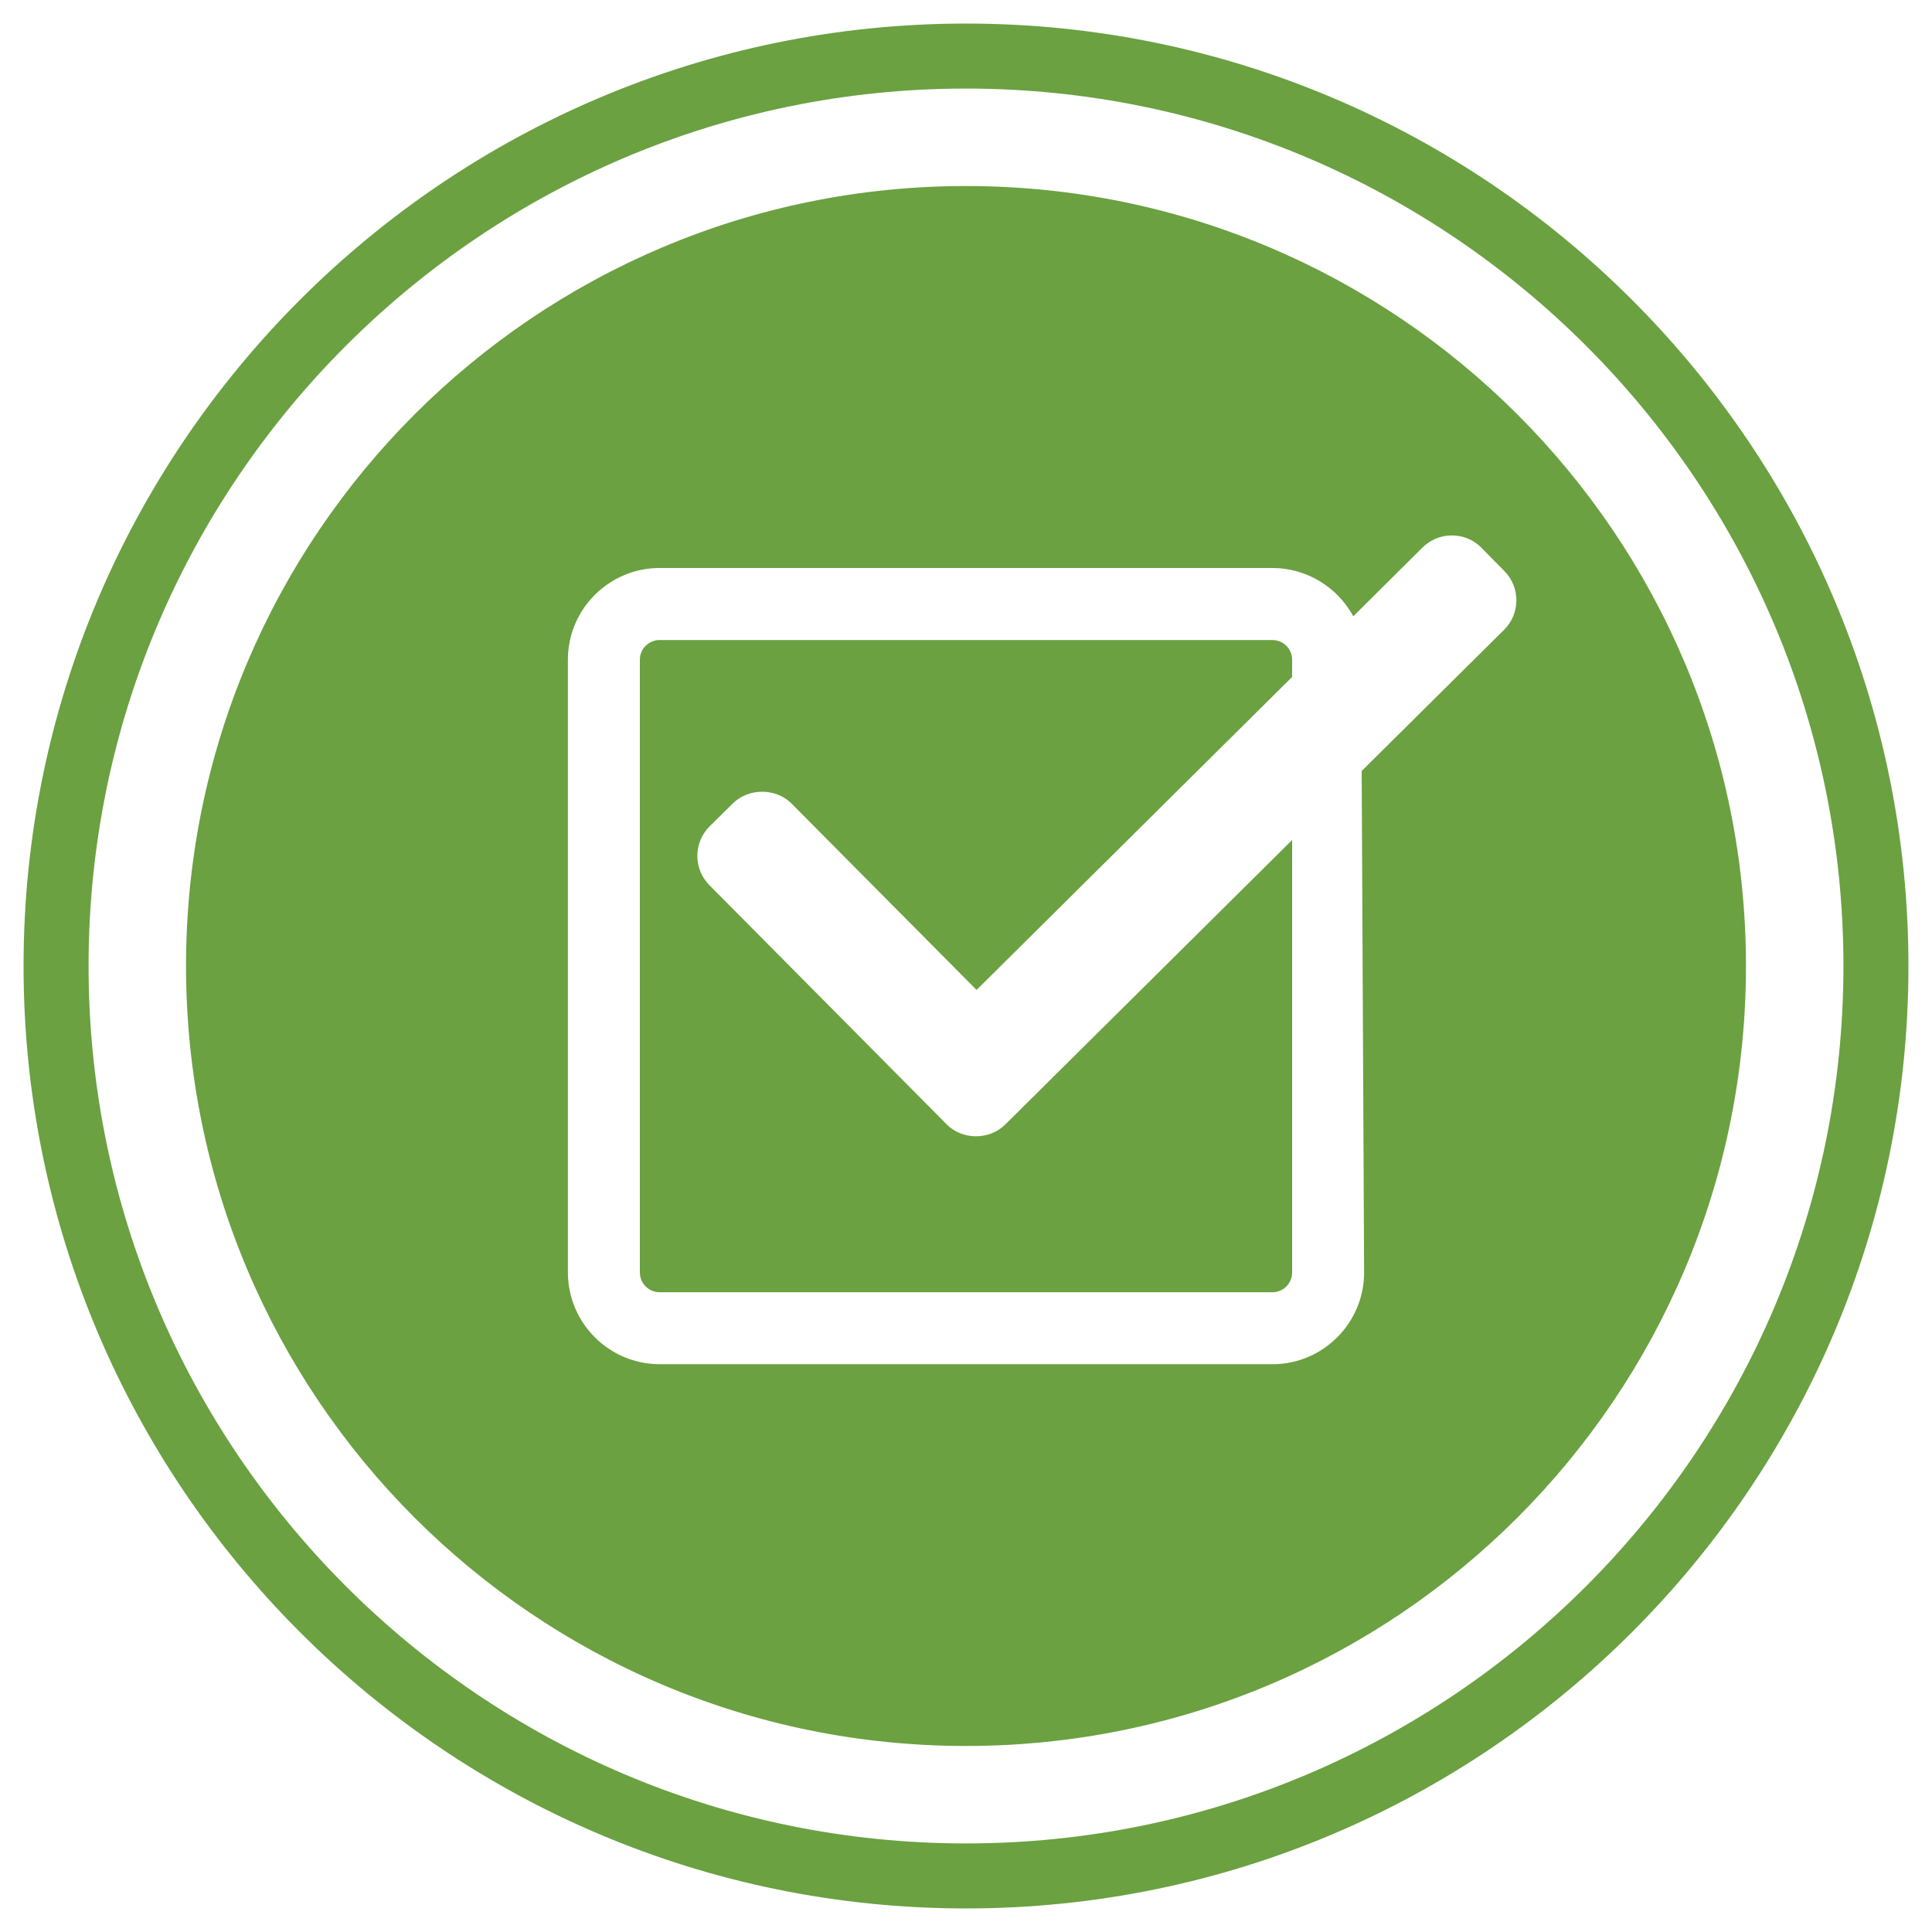 <?xml version="1.0" encoding="utf-8"?>
<!-- Generator: Adobe Illustrator 15.1.0, SVG Export Plug-In . SVG Version: 6.00 Build 0)  -->
<!DOCTYPE svg PUBLIC "-//W3C//DTD SVG 1.1//EN" "http://www.w3.org/Graphics/SVG/1.1/DTD/svg11.dtd">
<svg version="1.1" id="Layer_1" xmlns="http://www.w3.org/2000/svg" xmlns:xlink="http://www.w3.org/1999/xlink" x="0px" y="0px"
	 width="82px" height="82px" viewBox="0 0 82 82" enable-background="new 0 0 82 82" xml:space="preserve">
<path fill="#6BA141" d="M41,7.896c18.278,0,33.104,14.822,33.104,33.104c0,18.287-14.825,33.104-33.104,33.104
	C22.716,74.104,7.896,59.287,7.896,41C7.896,22.719,22.716,7.896,41,7.896 M27.999,27.164c-0.463,0-0.841,0.375-0.841,0.835v26.008
	c0,0.463,0.377,0.84,0.841,0.84h26.008c0.46,0,0.835-0.377,0.835-0.84V35.652l-12.18,12.08c-0.665,0.662-1.824,0.66-2.479-0.008
	L30.103,37.563c-0.676-0.684-0.674-1.797,0.005-2.479l1.007-0.994c0.668-0.654,1.821-0.649,2.479,0.014l7.855,7.912l13.392-13.284
	v-0.732c0-0.461-0.375-0.835-0.835-0.835H27.999z M54.007,57.902c2.144,0,3.89-1.749,3.89-3.896l-0.103-21.283l6.051-6
	c0.682-0.679,0.688-1.792,0.011-2.481l-0.991-1.005c-0.331-0.332-0.773-0.512-1.242-0.512c-0.466,0-0.905,0.178-1.239,0.506
	l-2.947,2.926c-0.673-1.245-1.993-2.05-3.429-2.05H27.999c-2.147,0-3.896,1.746-3.896,3.89v26.008c0,2.146,1.749,3.896,3.896,3.896
	H54.007z M41,81C18.944,81,1,63.056,1,41S18.944,1,41,1s40,17.944,40,40S63.056,81,41,81z M41,3.759
	C20.464,3.759,3.759,20.464,3.759,41S20.464,78.241,41,78.241S78.241,61.536,78.241,41S61.536,3.759,41,3.759z"/>
</svg>
